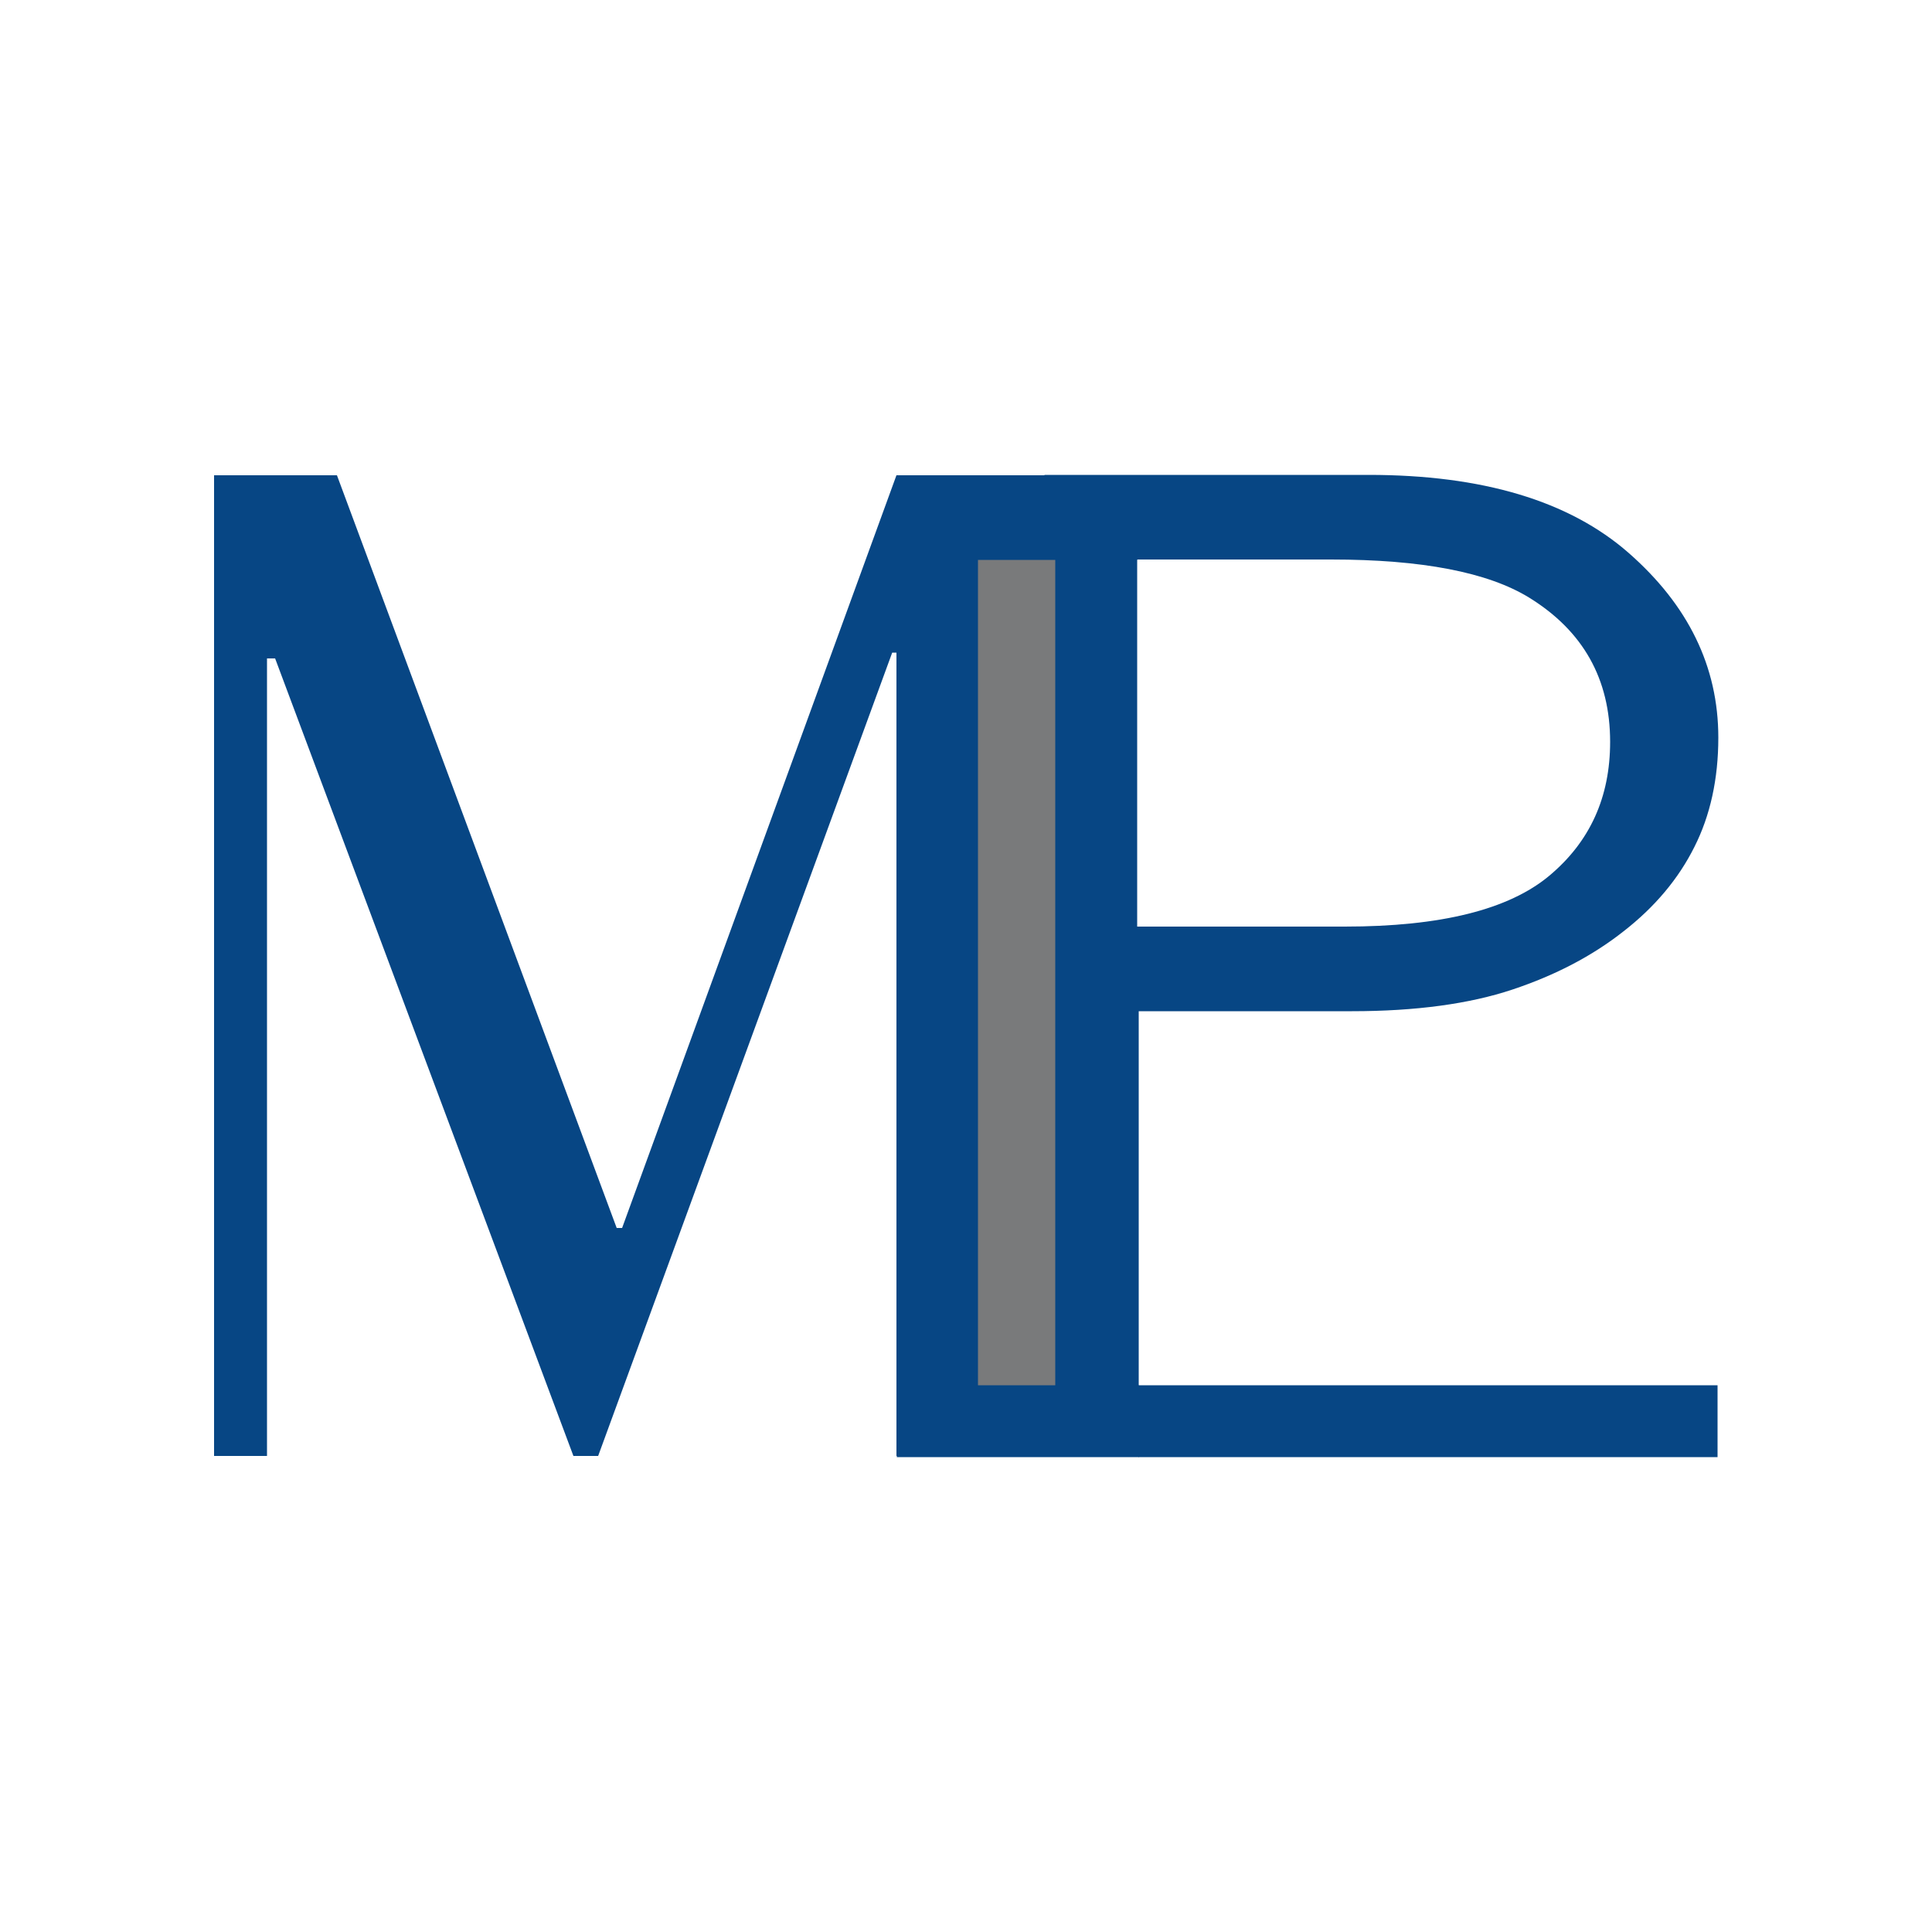 <?xml version="1.0" encoding="UTF-8"?>
<svg id="Layer_2" data-name="Layer 2" xmlns="http://www.w3.org/2000/svg" xmlns:xlink="http://www.w3.org/1999/xlink" viewBox="0 0 50 50">
  <defs>
    <style>
      .cls-1 {
        fill: #074684;
      }

      .cls-2 {
        clip-path: url(#clippath);
      }

      .cls-3 {
        fill: #797a7b;
      }

      .cls-4 {
        fill: none;
      }
    </style>
    <clipPath id="clippath">
      <circle id="COVER" class="cls-4" cx="25" cy="25" r="25"/>
    </clipPath>
  </defs>
  <g id="Layer_1-2" data-name="Layer 1">
    <g id="FAVICON">
      <g class="cls-2">
        <g id="BACKGROUND">
          <circle class="cls-4" cx="25" cy="25" r="25"/>
        </g>
        <g id="MIPL">
          <path id="P" class="cls-1" d="m29.43,14.48h0v9.5h5.37c2.49,0,4.25-.44,5.3-1.32,1.05-.88,1.57-2.03,1.57-3.46,0-1.63-.7-2.87-2.09-3.73-1.07-.66-2.78-.99-5.13-.99h-5.02Zm-2.41-2.19h8.4c2.94,0,5.19.67,6.73,2.02,1.54,1.35,2.32,2.94,2.32,4.78,0,1.07-.21,2.02-.62,2.83-.41.82-1.02,1.55-1.83,2.18-.81.64-1.77,1.14-2.88,1.51-1.11.37-2.5.56-4.15.56h-5.52v11.46h-2.44V12.29Z"/>
          <polygon id="M" class="cls-1" points="5.54 12.3 8.72 12.3 15.96 31.78 16.1 31.78 23.2 12.3 26.34 12.3 26.34 37.68 23.2 37.68 23.2 16.89 23.09 16.89 15.48 37.68 14.84 37.68 7.12 17.04 6.91 17.04 6.91 37.68 5.54 37.68 5.54 12.3"/>
          <rect id="GREY" class="cls-3" x="25.31" y="12.3" width="2" height="25.38"/>
          <rect id="_3" data-name="3" class="cls-1" x="23.21" y="35.85" width="6.26" height="1.86"/>
          <rect id="_2" data-name="2" class="cls-1" x="25.29" y="12.3" width="4.14" height="2.19"/>
          <rect id="_1" data-name="1" class="cls-1" x="29.46" y="35.85" width="14.99" height="1.86"/>
        </g>
      </g>
    </g>
  </g>
</svg>